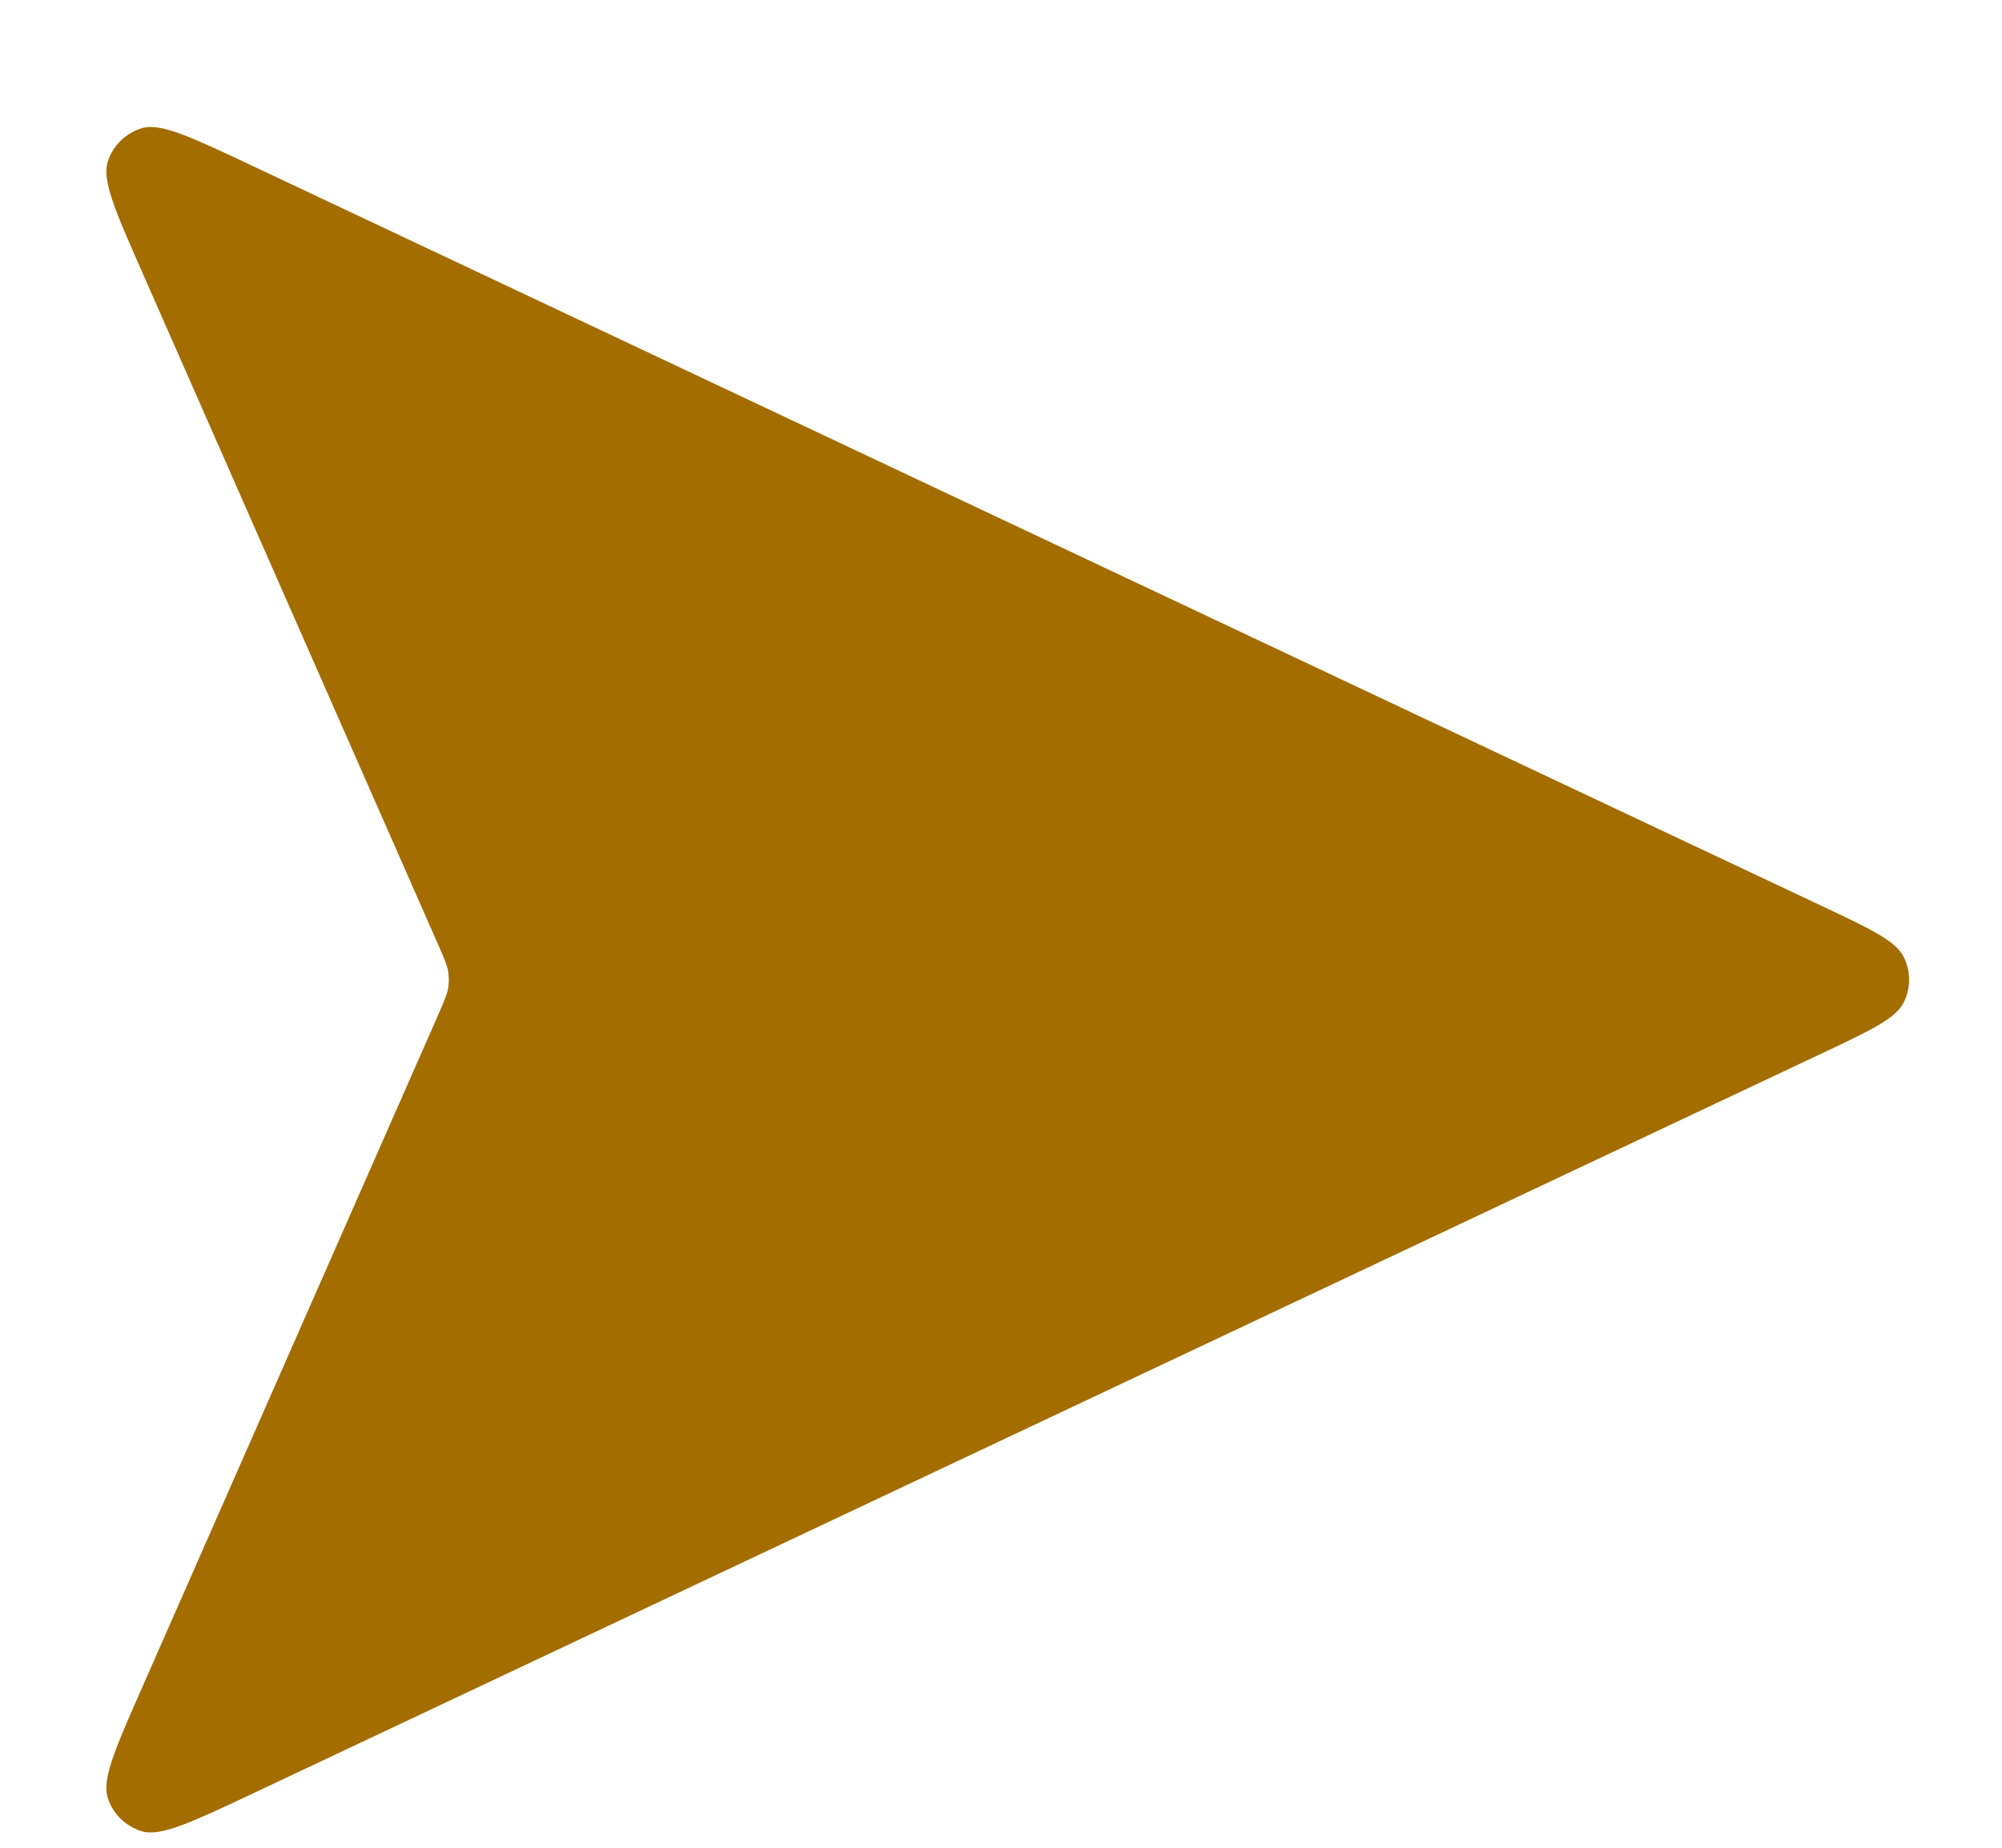 <svg width="13" height="12" viewBox="0 0 13 12" fill="none" xmlns="http://www.w3.org/2000/svg">
<path d="M0.927 1.776C0.749 1.372 0.66 1.17 0.7 1.049C0.733 0.945 0.817 0.864 0.922 0.832C1.044 0.796 1.244 0.891 1.643 1.079L11.822 5.88C12.149 6.034 12.312 6.111 12.363 6.217C12.408 6.309 12.408 6.416 12.363 6.508C12.312 6.614 12.149 6.691 11.822 6.845L1.643 11.647C1.244 11.835 1.044 11.929 0.922 11.893C0.817 11.862 0.733 11.781 0.7 11.676C0.66 11.556 0.749 11.354 0.927 10.95L2.851 6.578C2.885 6.498 2.903 6.459 2.91 6.418C2.916 6.381 2.916 6.344 2.91 6.308C2.903 6.267 2.885 6.227 2.851 6.148L0.927 1.776Z" fill="#A36D00"/>
</svg>
